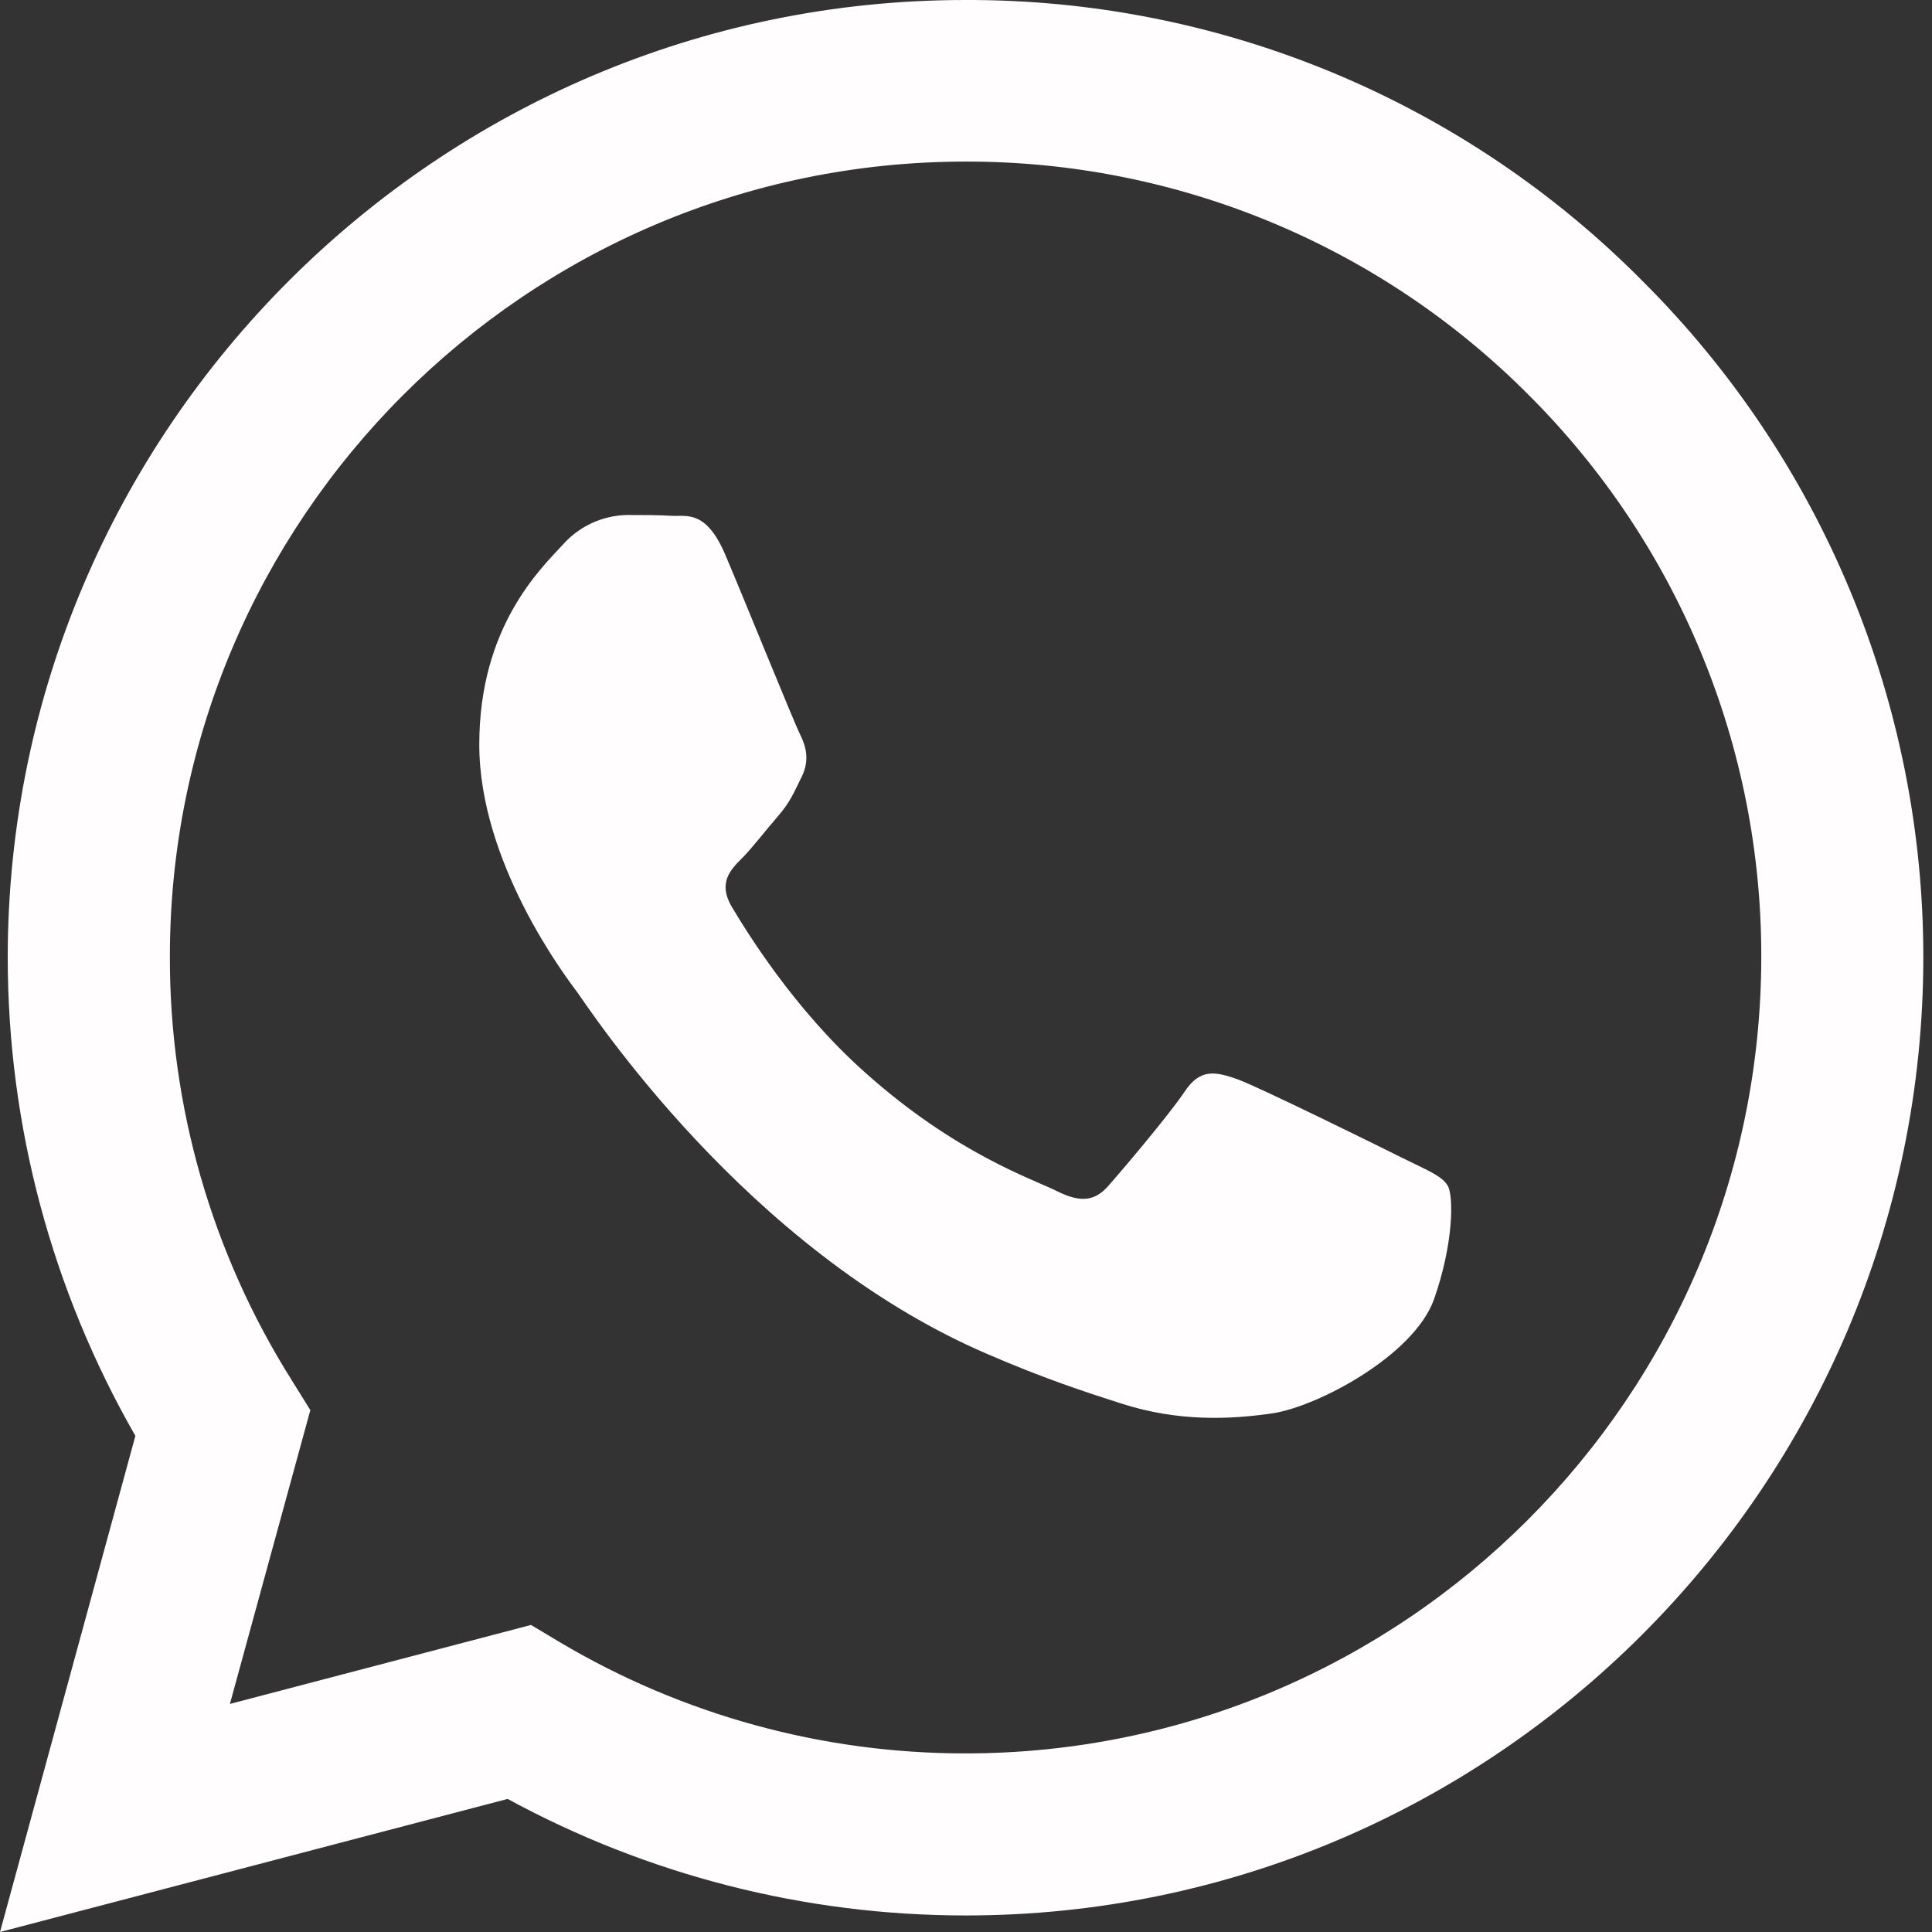 <svg width="41" height="41" viewBox="0 0 41 41" fill="none" xmlns="http://www.w3.org/2000/svg">
<rect x="0" y="0" width="41" height="41" fill="#333333" stroke="none"/>
<path d="M34.853 5.96C32.973 4.063 30.735 2.559 28.268 1.536C25.801 0.513 23.155 -0.009 20.485 0C9.294 0 0.174 9.117 0.164 20.311C0.164 23.895 1.102 27.383 2.873 30.471L0 41L10.773 38.176C13.753 39.798 17.092 40.648 20.485 40.649H20.495C31.688 40.649 40.805 31.532 40.816 20.328C40.818 17.658 40.292 15.014 39.268 12.548C38.245 10.082 36.745 7.844 34.853 5.96ZM20.485 37.21C17.458 37.211 14.488 36.397 11.885 34.853L11.27 34.484L4.879 36.16L6.586 29.925L6.186 29.282C4.494 26.592 3.599 23.478 3.605 20.3C3.605 11.009 11.183 3.429 20.495 3.429C22.713 3.425 24.911 3.86 26.96 4.709C29.01 5.558 30.871 6.805 32.436 8.377C34.007 9.943 35.252 11.804 36.1 13.854C36.948 15.903 37.382 18.1 37.377 20.318C37.366 29.643 29.789 37.21 20.485 37.21ZM29.748 24.567C29.243 24.313 26.75 23.086 26.281 22.911C25.815 22.745 25.474 22.658 25.141 23.165C24.8 23.67 23.826 24.82 23.534 25.151C23.242 25.492 22.939 25.53 22.432 25.279C21.927 25.023 20.29 24.49 18.353 22.755C16.841 21.41 15.829 19.744 15.526 19.239C15.234 18.732 15.498 18.46 15.752 18.207C15.975 17.981 16.256 17.612 16.51 17.32C16.766 17.028 16.851 16.813 17.018 16.474C17.184 16.131 17.105 15.839 16.979 15.585C16.851 15.332 15.839 12.828 15.411 11.818C15.001 10.822 14.583 10.96 14.271 10.947C13.978 10.929 13.638 10.929 13.297 10.929C13.039 10.936 12.786 10.995 12.553 11.104C12.32 11.213 12.111 11.369 11.941 11.562C11.475 12.069 10.171 13.297 10.171 15.8C10.171 18.304 11.99 20.71 12.246 21.051C12.497 21.392 15.818 26.514 20.915 28.718C22.119 29.243 23.068 29.553 23.808 29.789C25.025 30.179 26.125 30.12 27.001 29.994C27.975 29.846 30.002 28.764 30.43 27.578C30.85 26.389 30.85 25.374 30.722 25.161C30.596 24.946 30.255 24.82 29.748 24.567Z" fill="#FFFDFD"/>
</svg>
